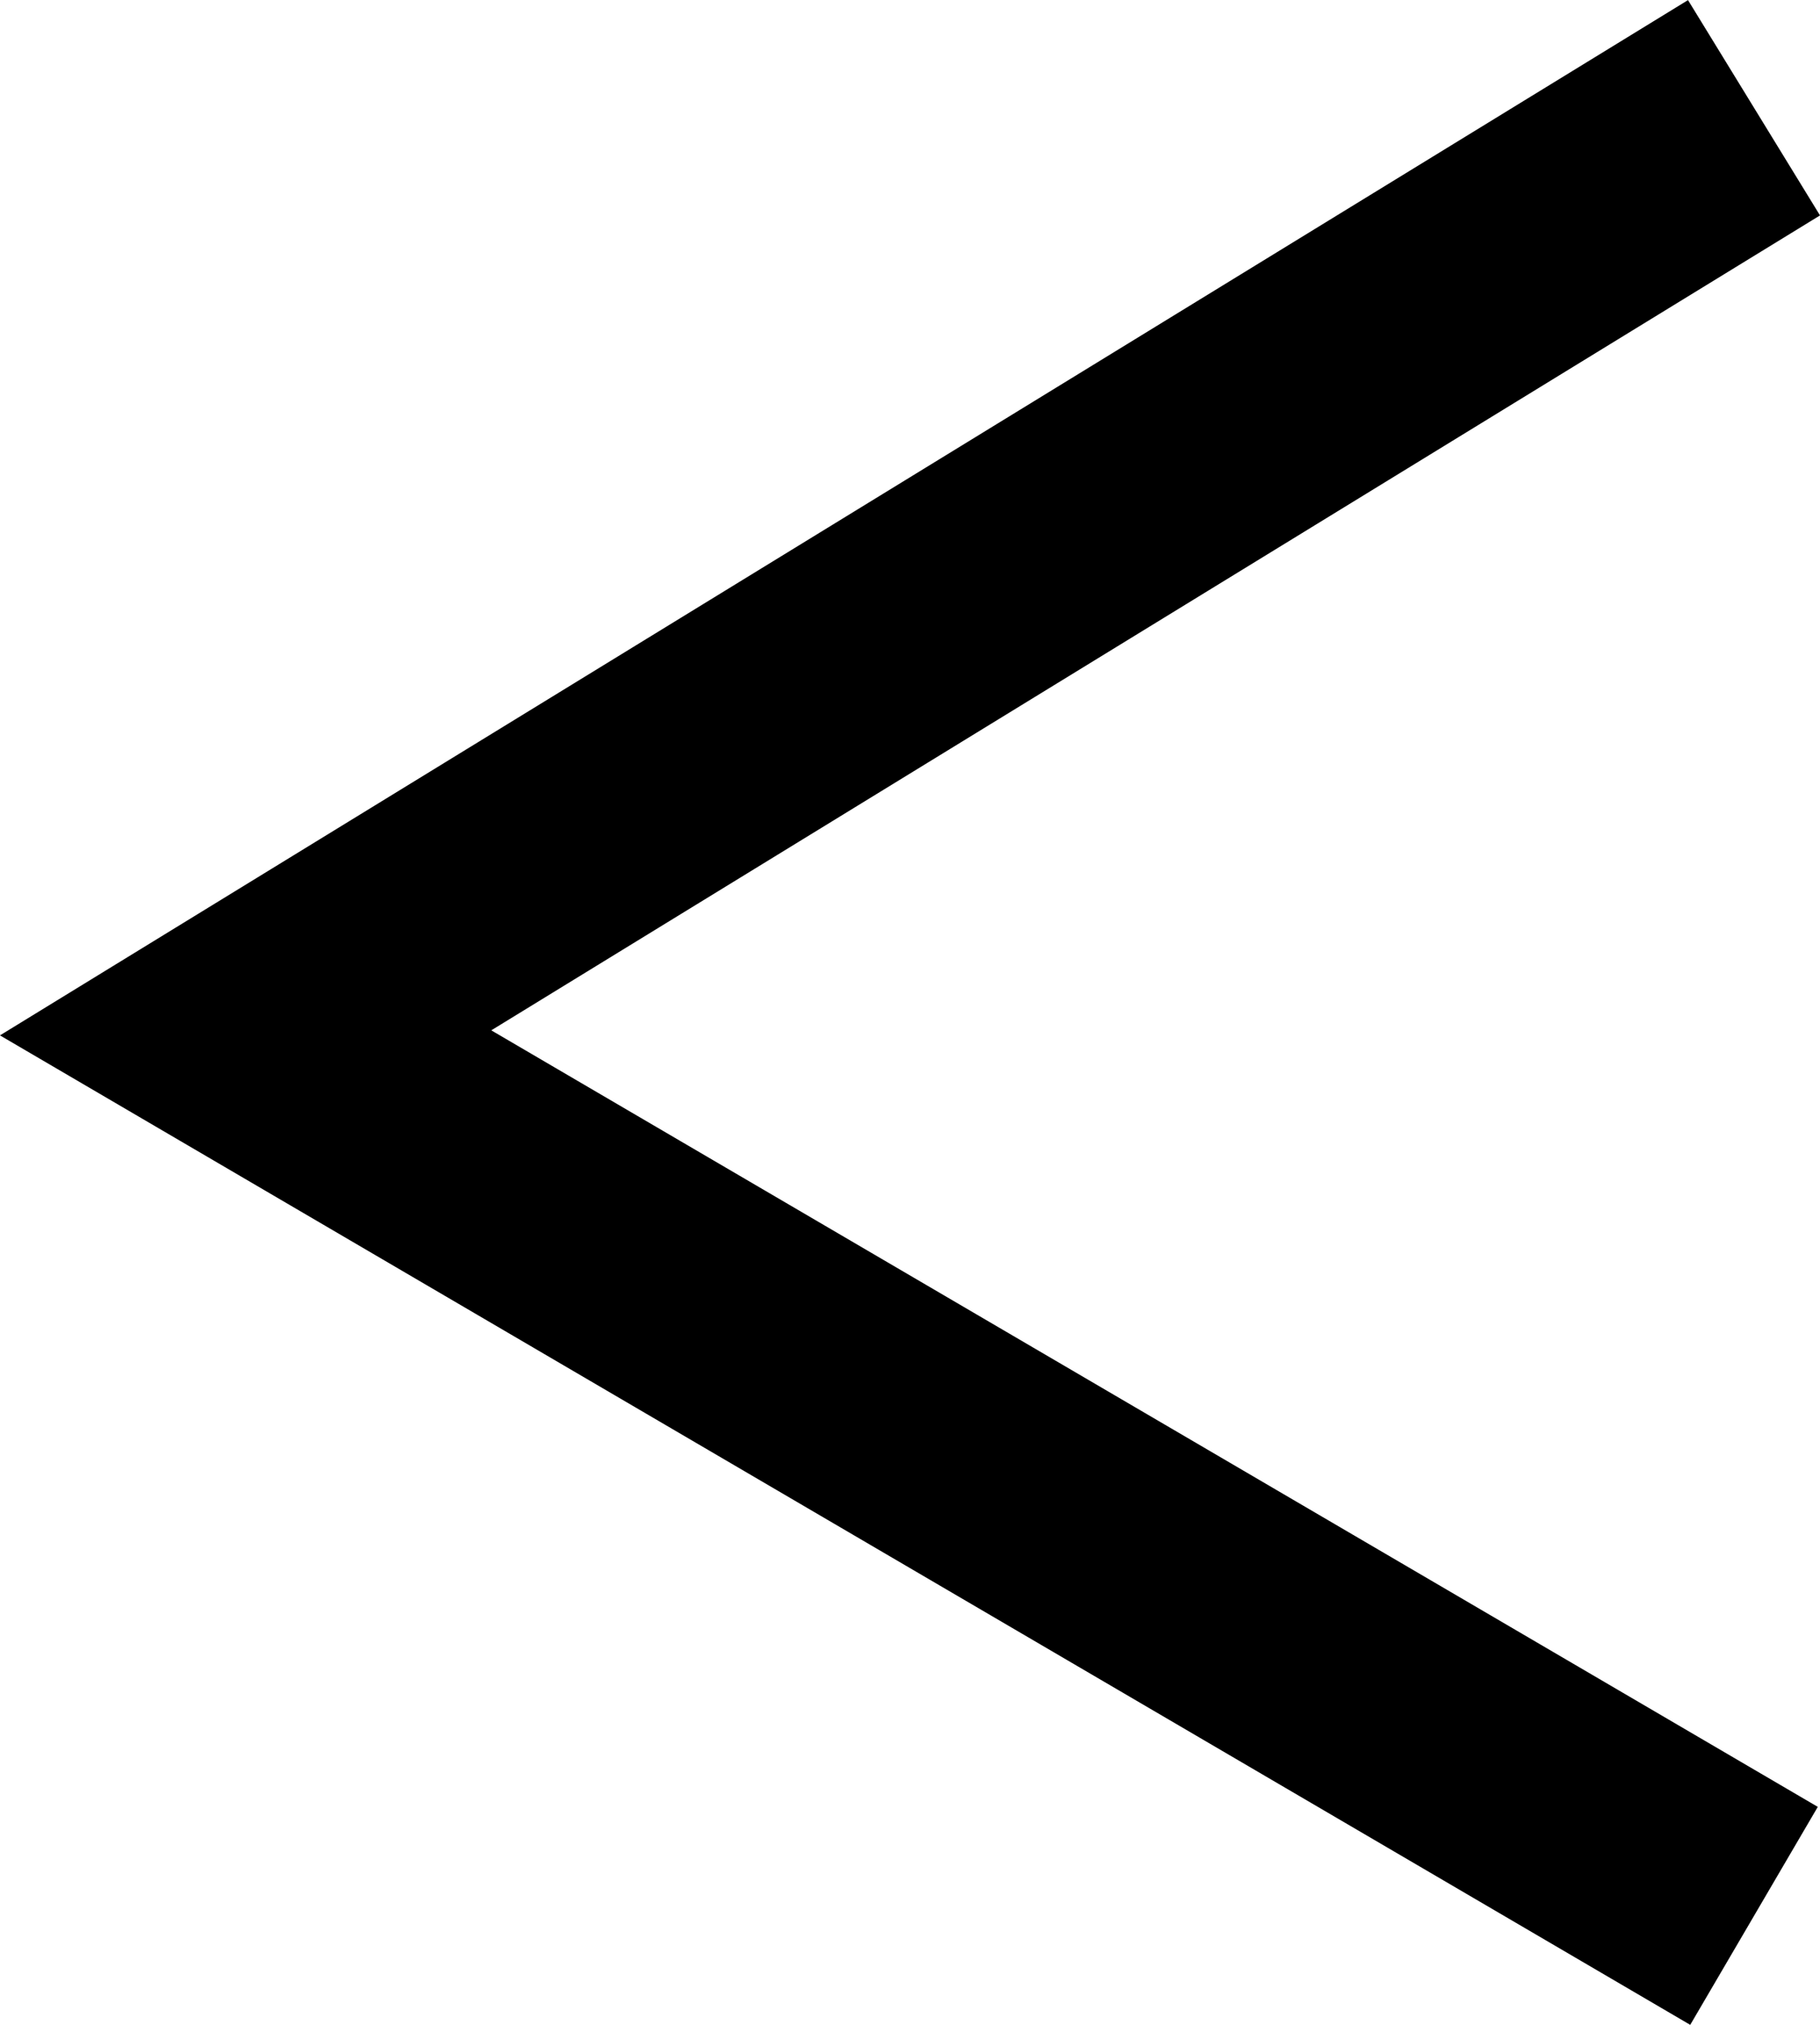 <svg xmlns="http://www.w3.org/2000/svg" width="10.811" height="12.025" viewBox="0 0 10.811 12.025">
  <path id="Path_55" data-name="Path 55" d="M-8911,58.409l5.494,8.96,5.244-8.96" transform="translate(68.828 8911.64) rotate(90)" fill="none" stroke="#000" stroke-width="1.5"/>
</svg>
